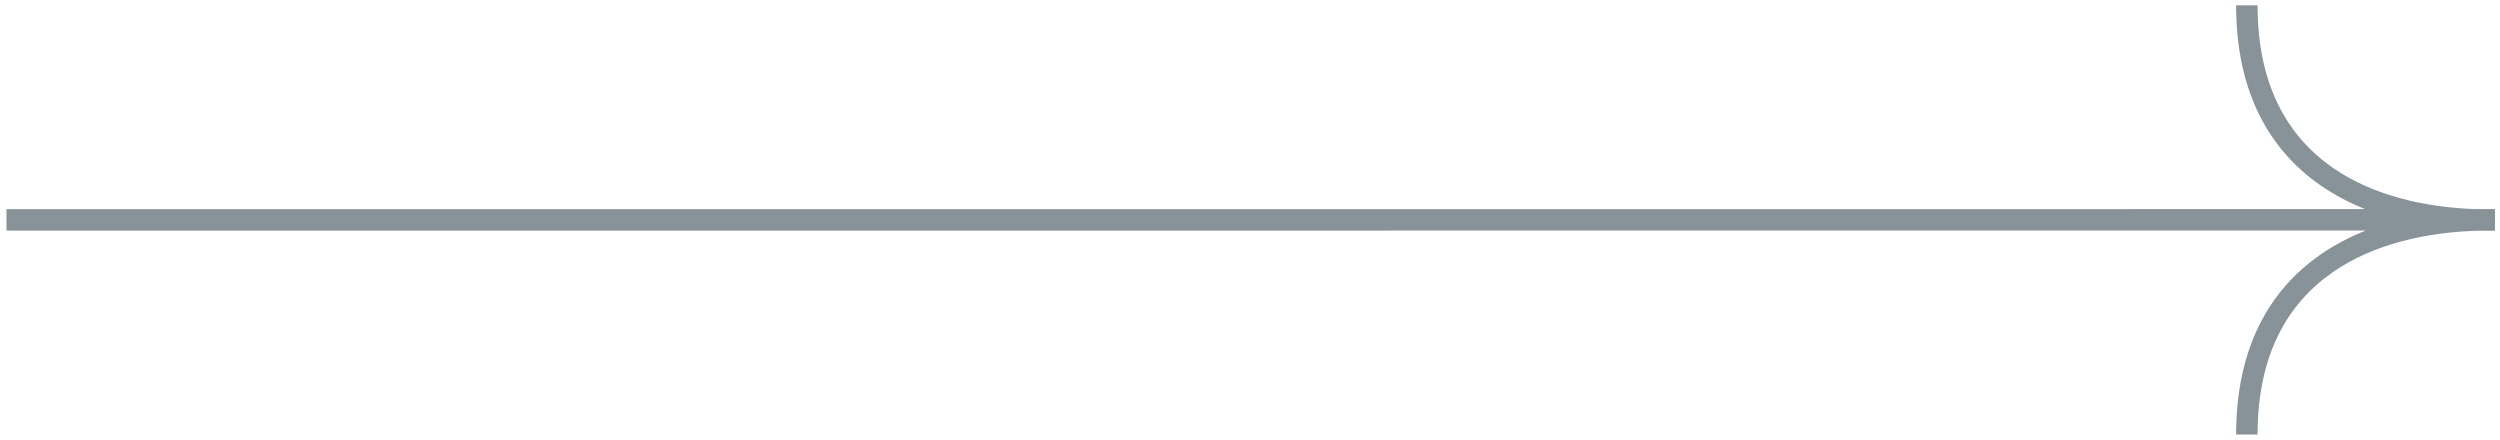 <?xml version="1.0" encoding="UTF-8"?> <svg xmlns="http://www.w3.org/2000/svg" width="233" height="41" viewBox="0 0 233 41" fill="none"><path d="M232.456 21.488L232.457 21.507C232.01 21.512 231.561 21.51 231.111 21.5C226.173 21.615 221.204 22.729 217.389 25.384C213.291 28.238 210.405 32.952 210.405 40.5H208.405C208.405 32.358 211.563 27.003 216.247 23.743C217.562 22.827 218.989 22.083 220.485 21.488L0.603 21.49L0.603 19.49L220.427 19.488C218.952 18.898 217.545 18.161 216.247 17.257C211.563 13.997 208.405 8.642 208.405 0.5H210.405C210.405 8.048 213.291 12.762 217.389 15.616C221.102 18.201 225.909 19.324 230.715 19.488L232.53 19.488L232.53 21.488H232.456Z" fill="#879299"></path></svg> 